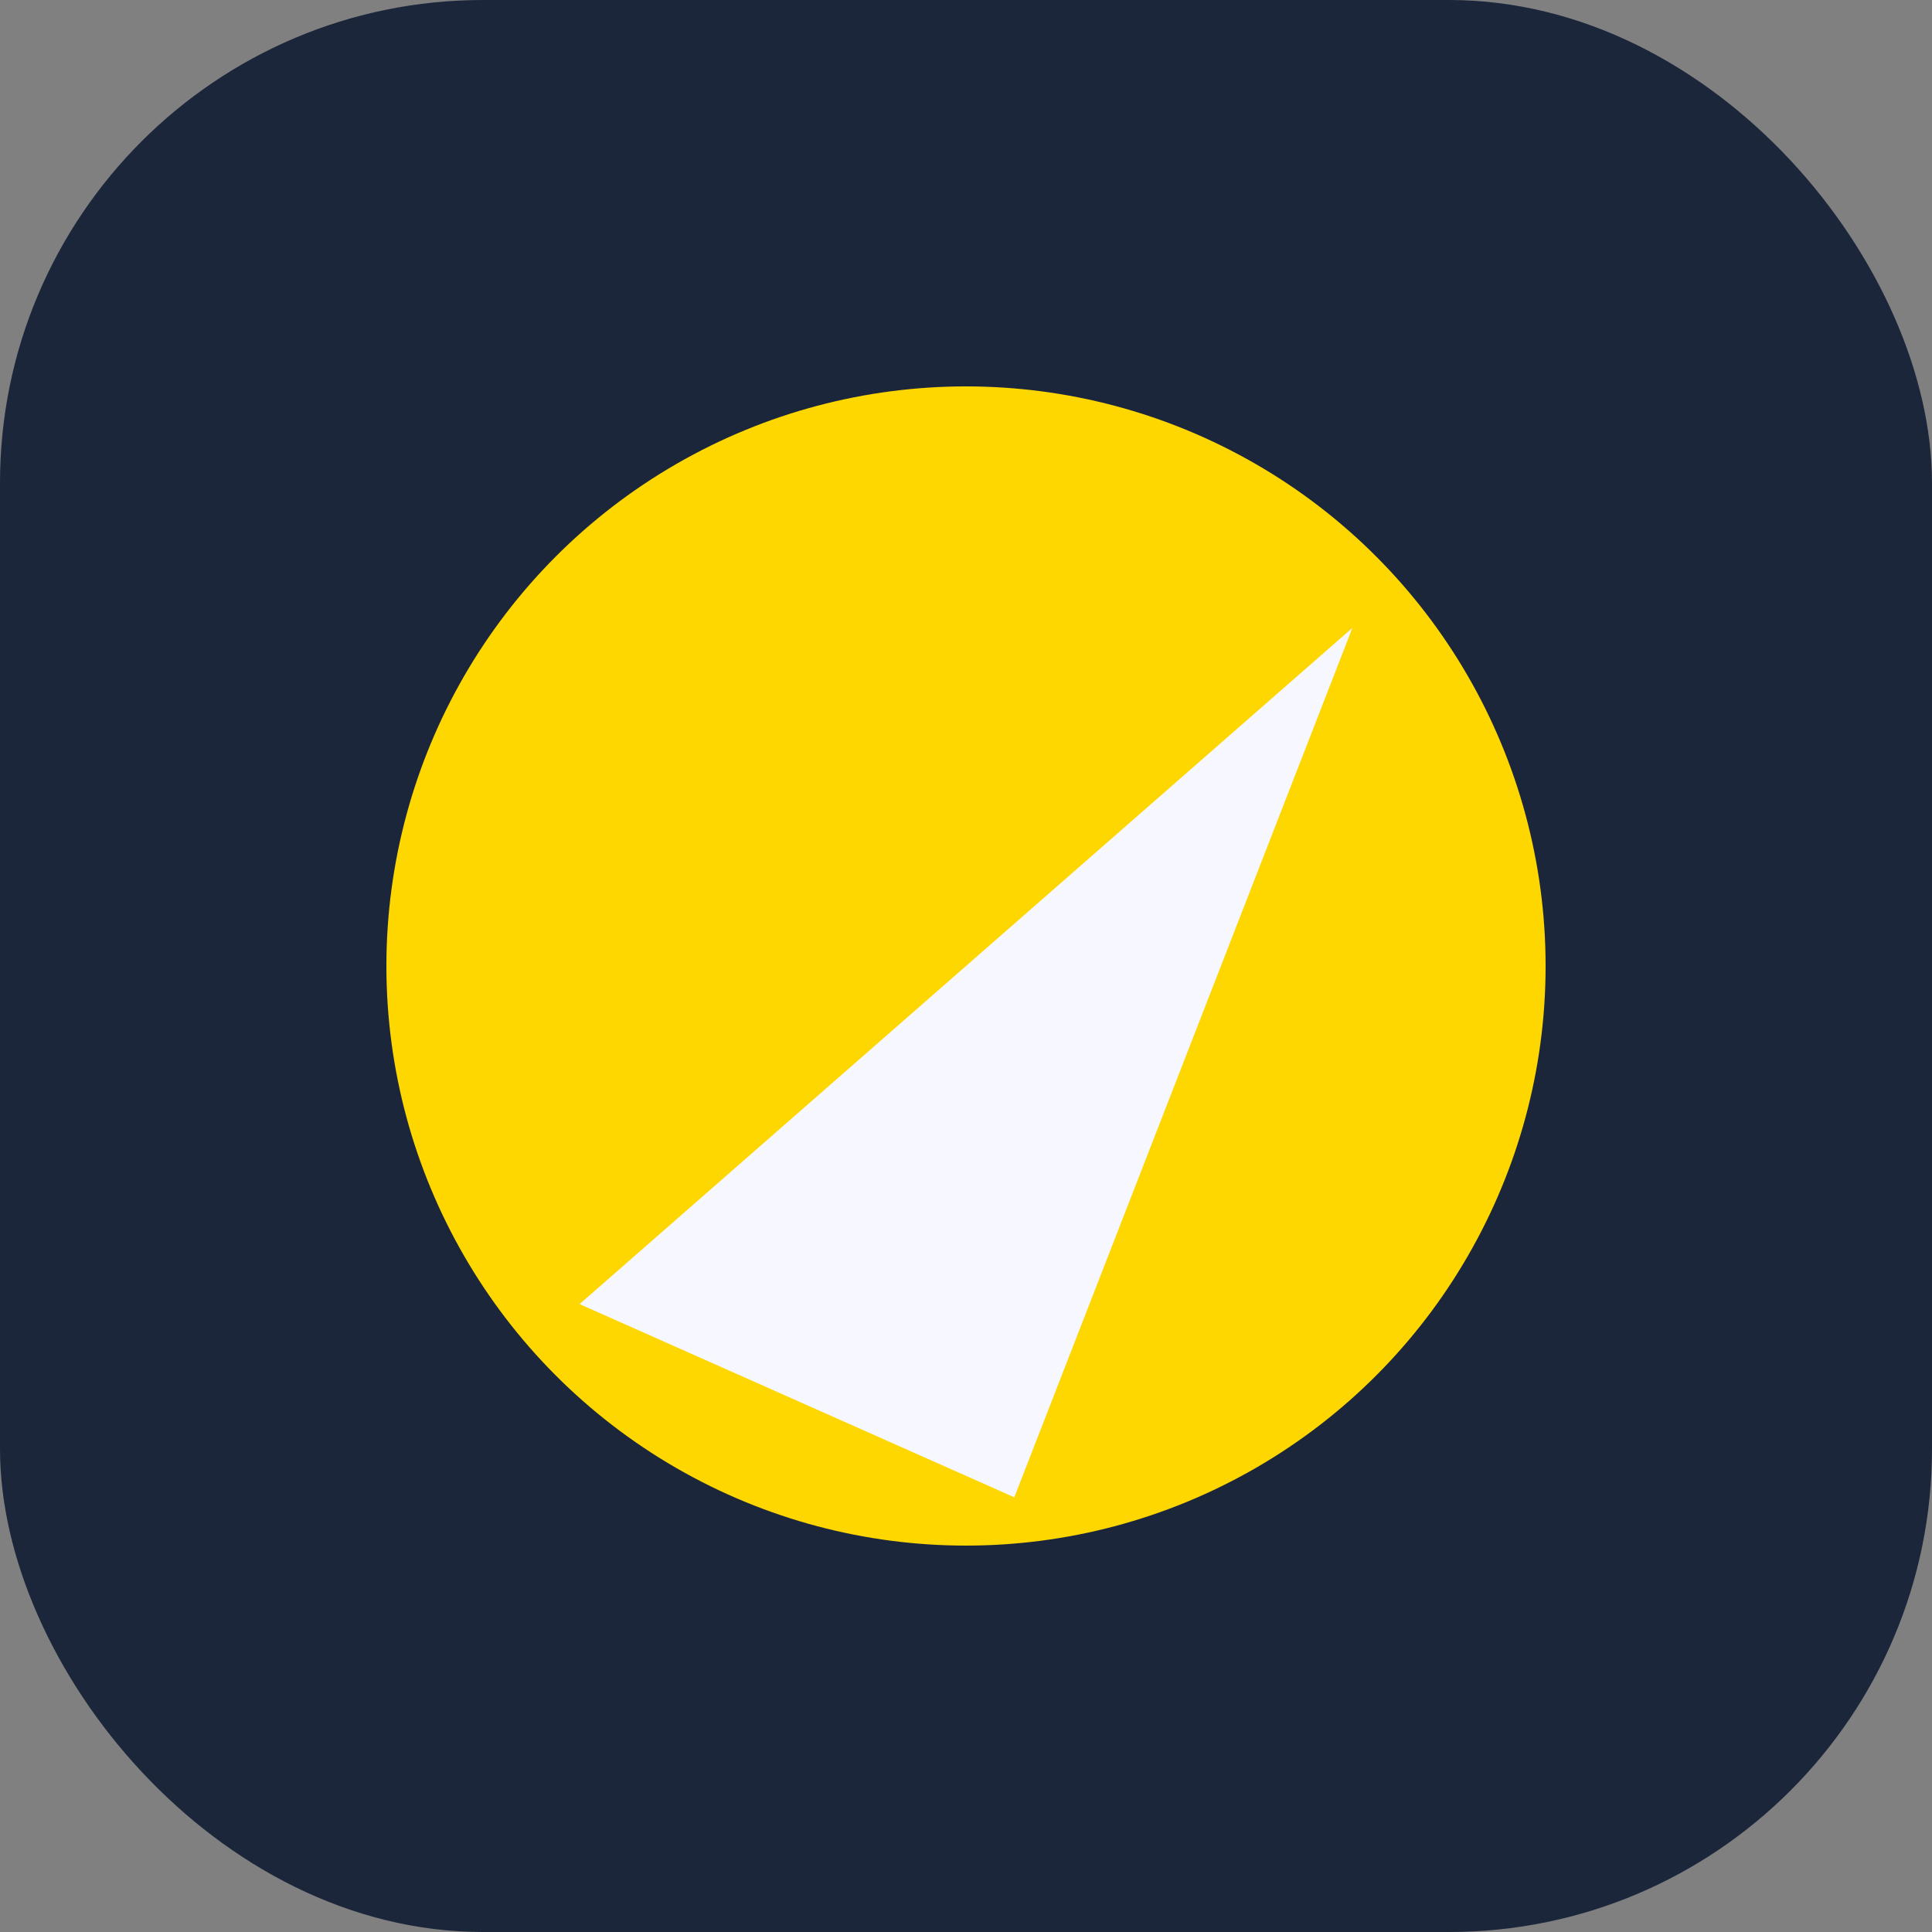 <?xml version="1.0" encoding="UTF-8"?>
<svg xmlns="http://www.w3.org/2000/svg" width="40" height="40" viewBox="0 0 40 40"><rect x="0" y="0" width="40" height="40" fill="#808080" stroke="none"/><rect width="40" height="40" rx="10" fill="#1B263B"/><circle cx="20" cy="20" r="12" fill="#FFD700"/><path d="M12 27l16-14-7 18z" fill="#F7F7FF"/></svg>
